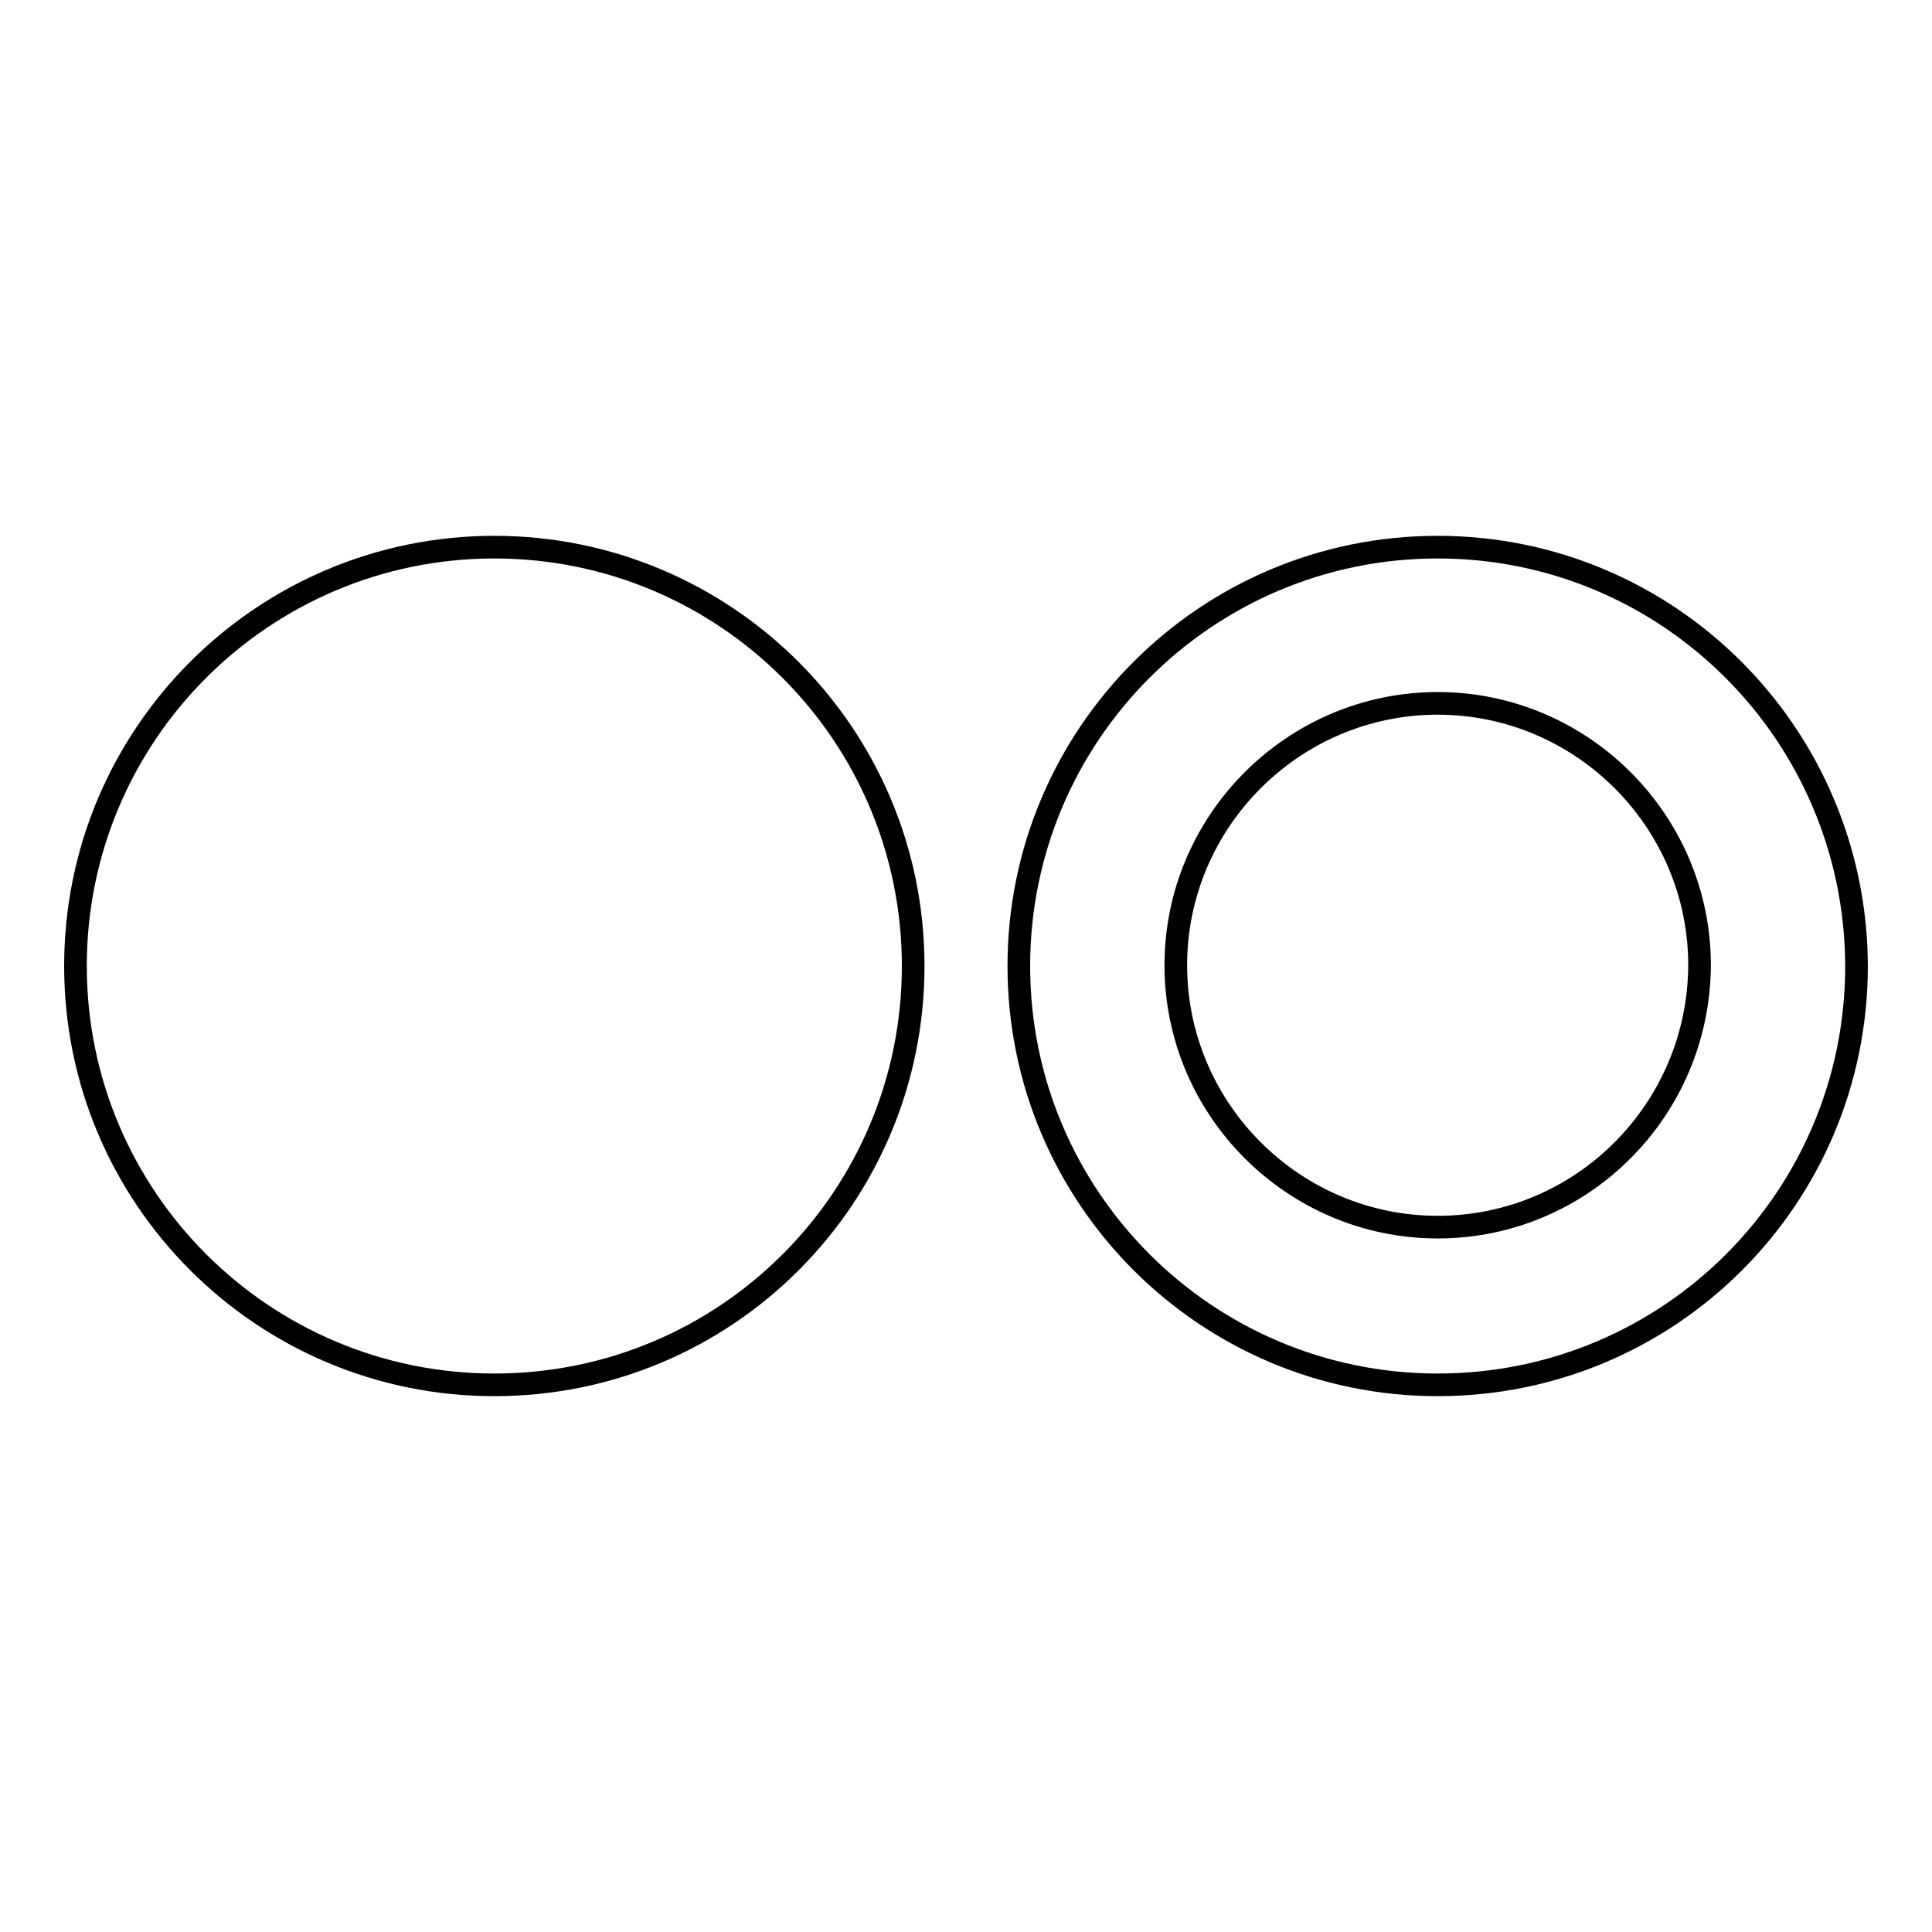 <?xml version="1.0" encoding="utf-8"?>
<!-- Svg Vector Icons : http://www.onlinewebfonts.com/icon -->
<!DOCTYPE svg PUBLIC "-//W3C//DTD SVG 1.1//EN" "http://www.w3.org/Graphics/SVG/1.1/DTD/svg11.dtd">
<svg version="1.1" xmlns="http://www.w3.org/2000/svg" xmlns:xlink="http://www.w3.org/1999/xlink" x="0px" y="0px" viewBox="0 0 256 256" enable-background="new 0 0 256 256" xml:space="preserve">
<g><g><path stroke-width="3" fill-opacity="0" stroke="#000000"  d="M65.5,72.5C34.9,72.5,10,97.3,10,128c0,30.7,24.9,55.5,55.5,55.5c30.7,0,55.5-24.8,55.5-55.5S96.1,72.5,65.5,72.5z M190.5,72.5c-30.7,0-55.5,24.9-55.5,55.5c0,30.7,24.9,55.5,55.5,55.5c30.7,0,55.5-24.8,55.5-55.5C245.9,97.3,221.1,72.5,190.5,72.5z M190.5,162.6c-19.1,0-34.7-15.6-34.7-34.7c0-19.1,15.6-34.7,34.7-34.7s34.7,15.6,34.7,34.7C225.1,147.1,209.6,162.6,190.5,162.6z"/></g></g>
</svg>